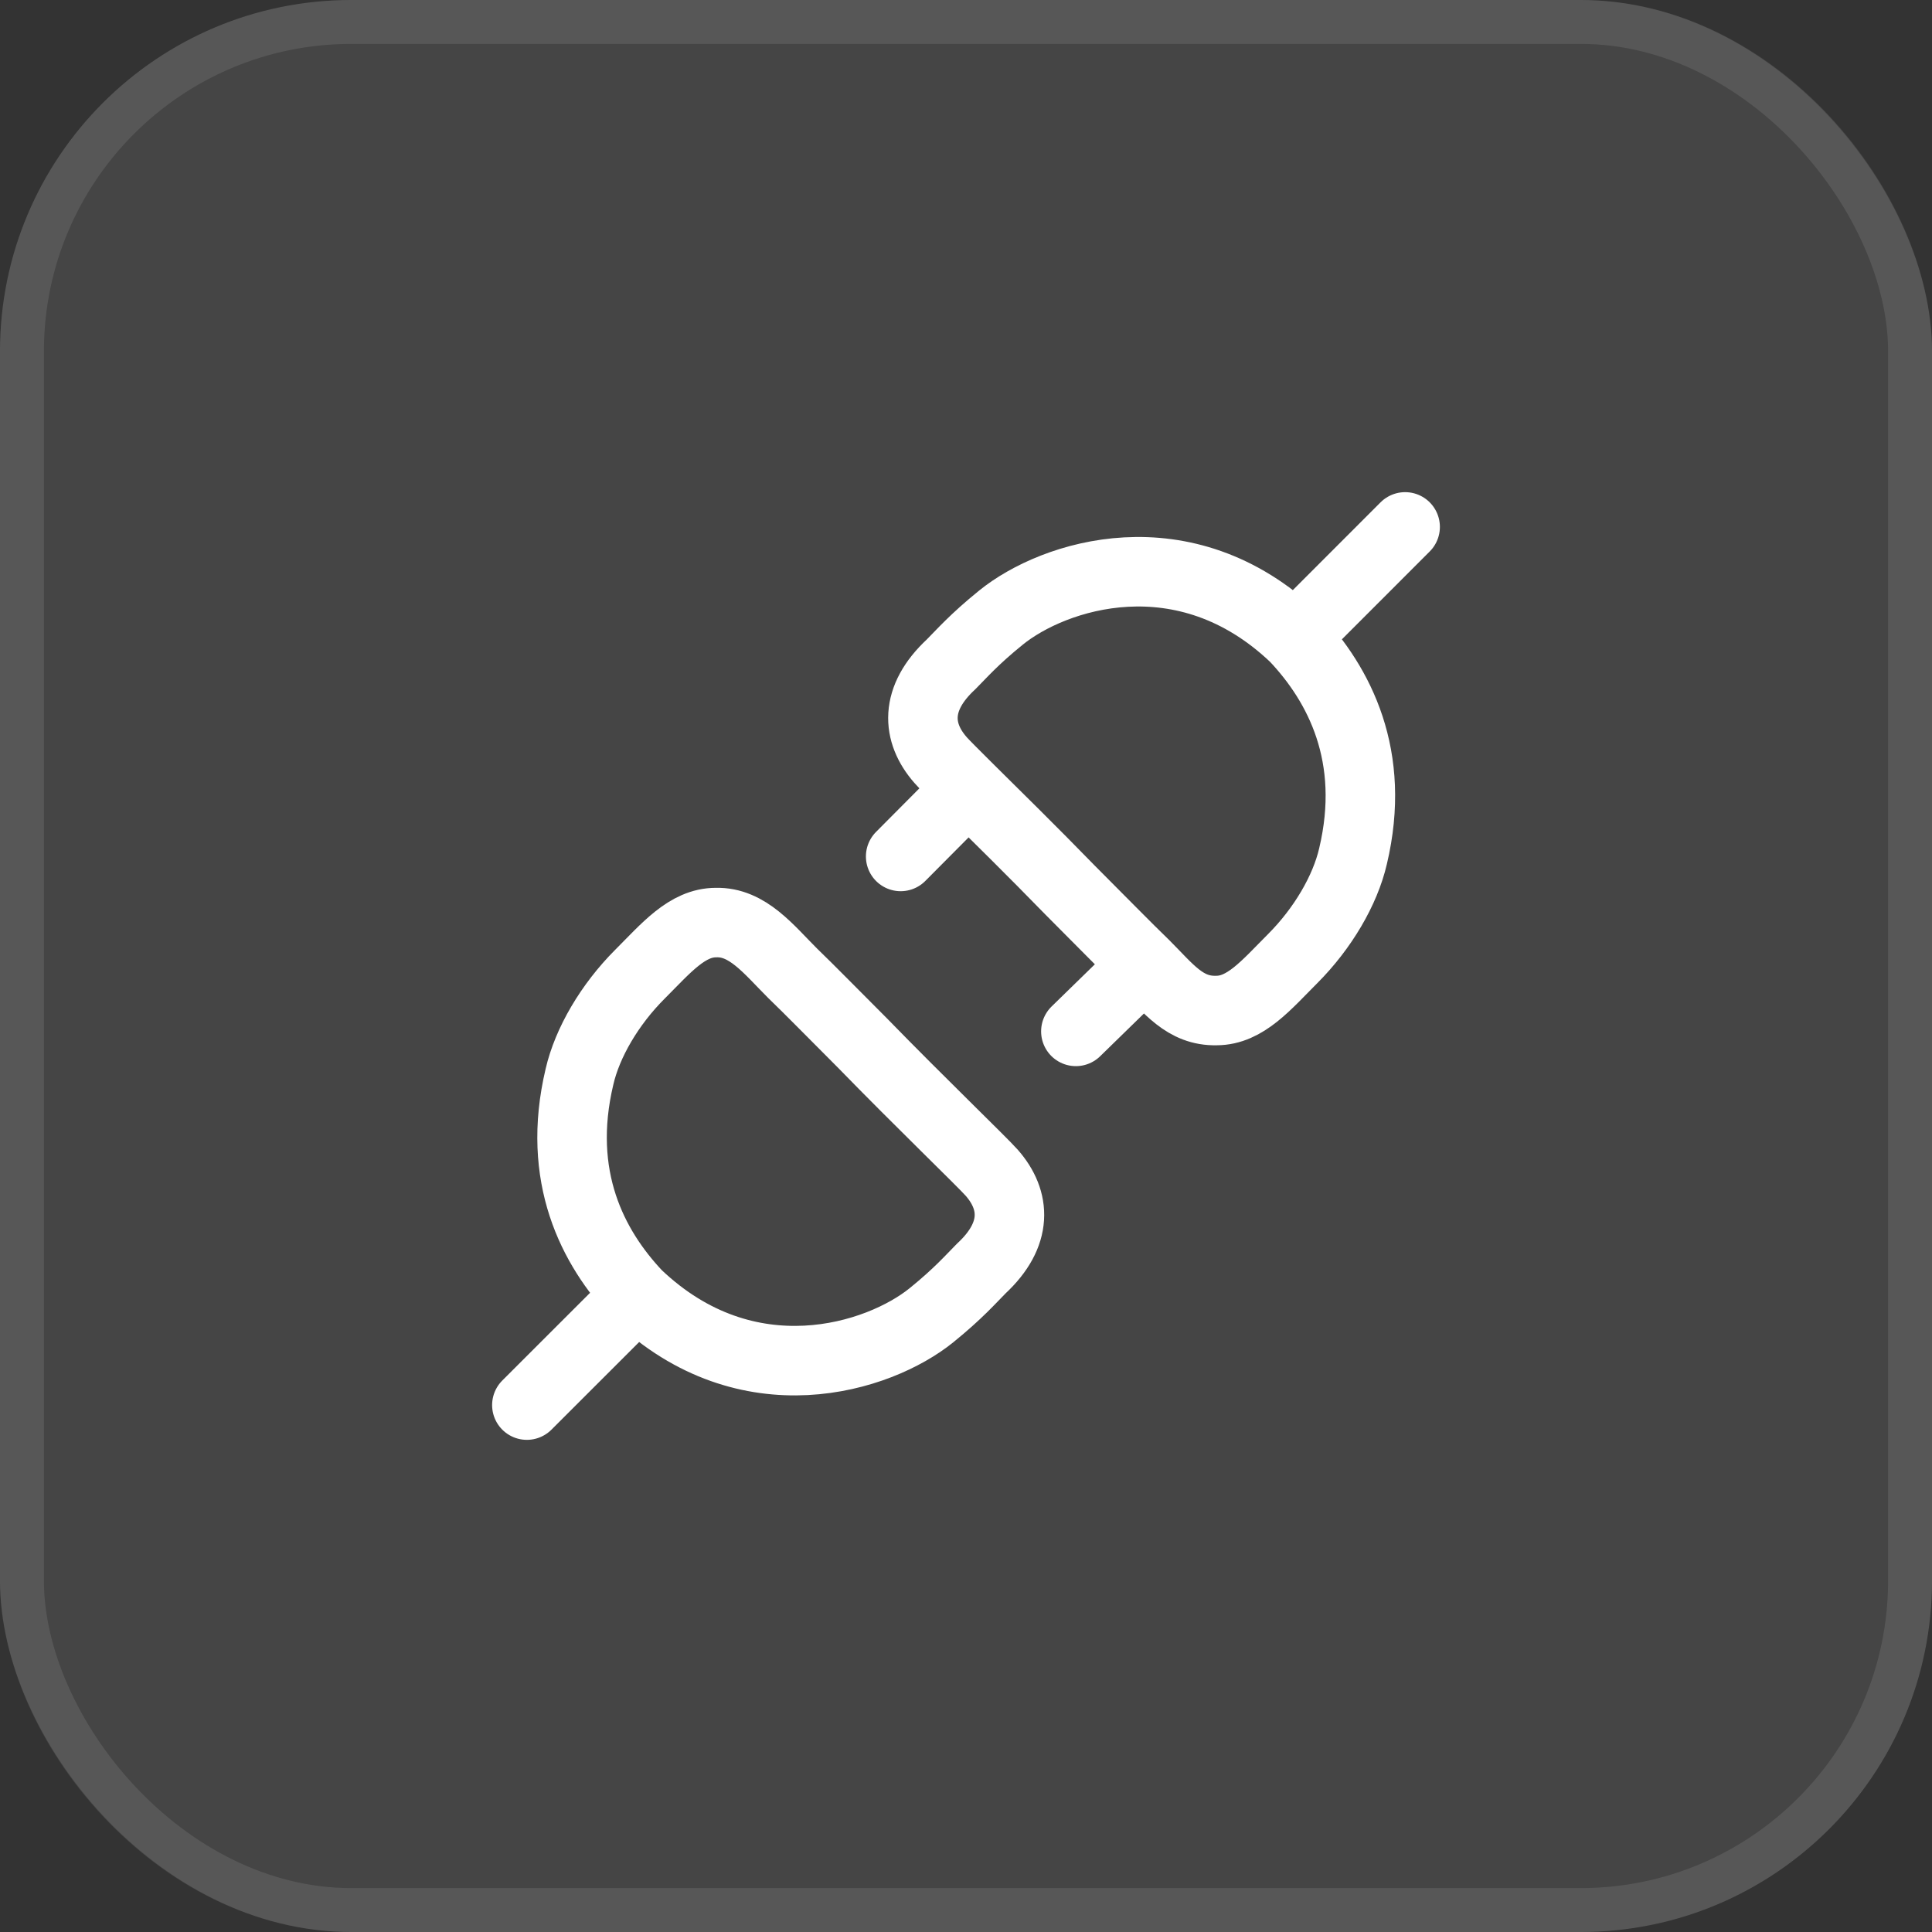 <svg width="44" height="44" viewBox="0 0 44 44" fill="none" xmlns="http://www.w3.org/2000/svg">
<rect x="0" y="0" width="44" height="44" fill="#333333" stroke="none"/>
<rect width="44" height="44" rx="8" fill="white" fill-opacity="0.09"/>
<rect x="0.5" y="0.5" width="43" height="43" rx="7.5" stroke="white" stroke-opacity="0.1"/>
<path d="M14.513 29.488C17.025 31.88 20.016 30.923 21.213 29.954C21.831 29.453 22.11 29.129 22.349 28.889C23.186 28.112 23.133 27.334 22.589 26.712C22.37 26.463 20.973 25.121 19.633 23.745C18.939 23.051 18.461 22.561 18.051 22.165C17.504 21.619 17.025 20.992 16.307 21.011C15.649 21.011 15.171 21.59 14.572 22.189C13.884 22.878 13.376 23.745 13.197 24.523C12.658 26.796 13.496 28.411 14.513 29.488ZM14.513 29.488L11.999 32M29.487 14.515C26.974 12.121 23.993 13.095 22.797 14.065C22.177 14.567 21.899 14.891 21.659 15.131C20.822 15.909 20.875 16.687 21.42 17.309C21.498 17.399 21.73 17.629 22.055 17.953M29.487 14.515C30.504 15.592 31.354 17.225 30.814 19.5C30.634 20.278 30.126 21.145 29.438 21.834C28.84 22.433 28.361 23.014 27.703 23.014C26.985 23.032 26.613 22.512 26.064 21.965M29.487 14.515L32.001 12M22.055 17.953C22.636 18.528 23.518 19.395 24.376 20.277C25.07 20.971 25.654 21.57 26.064 21.965L24.502 23.489M22.055 17.953L20.512 19.505" stroke="white" stroke-width="1.583" stroke-linecap="round" stroke-linejoin="round"/>
</svg>
